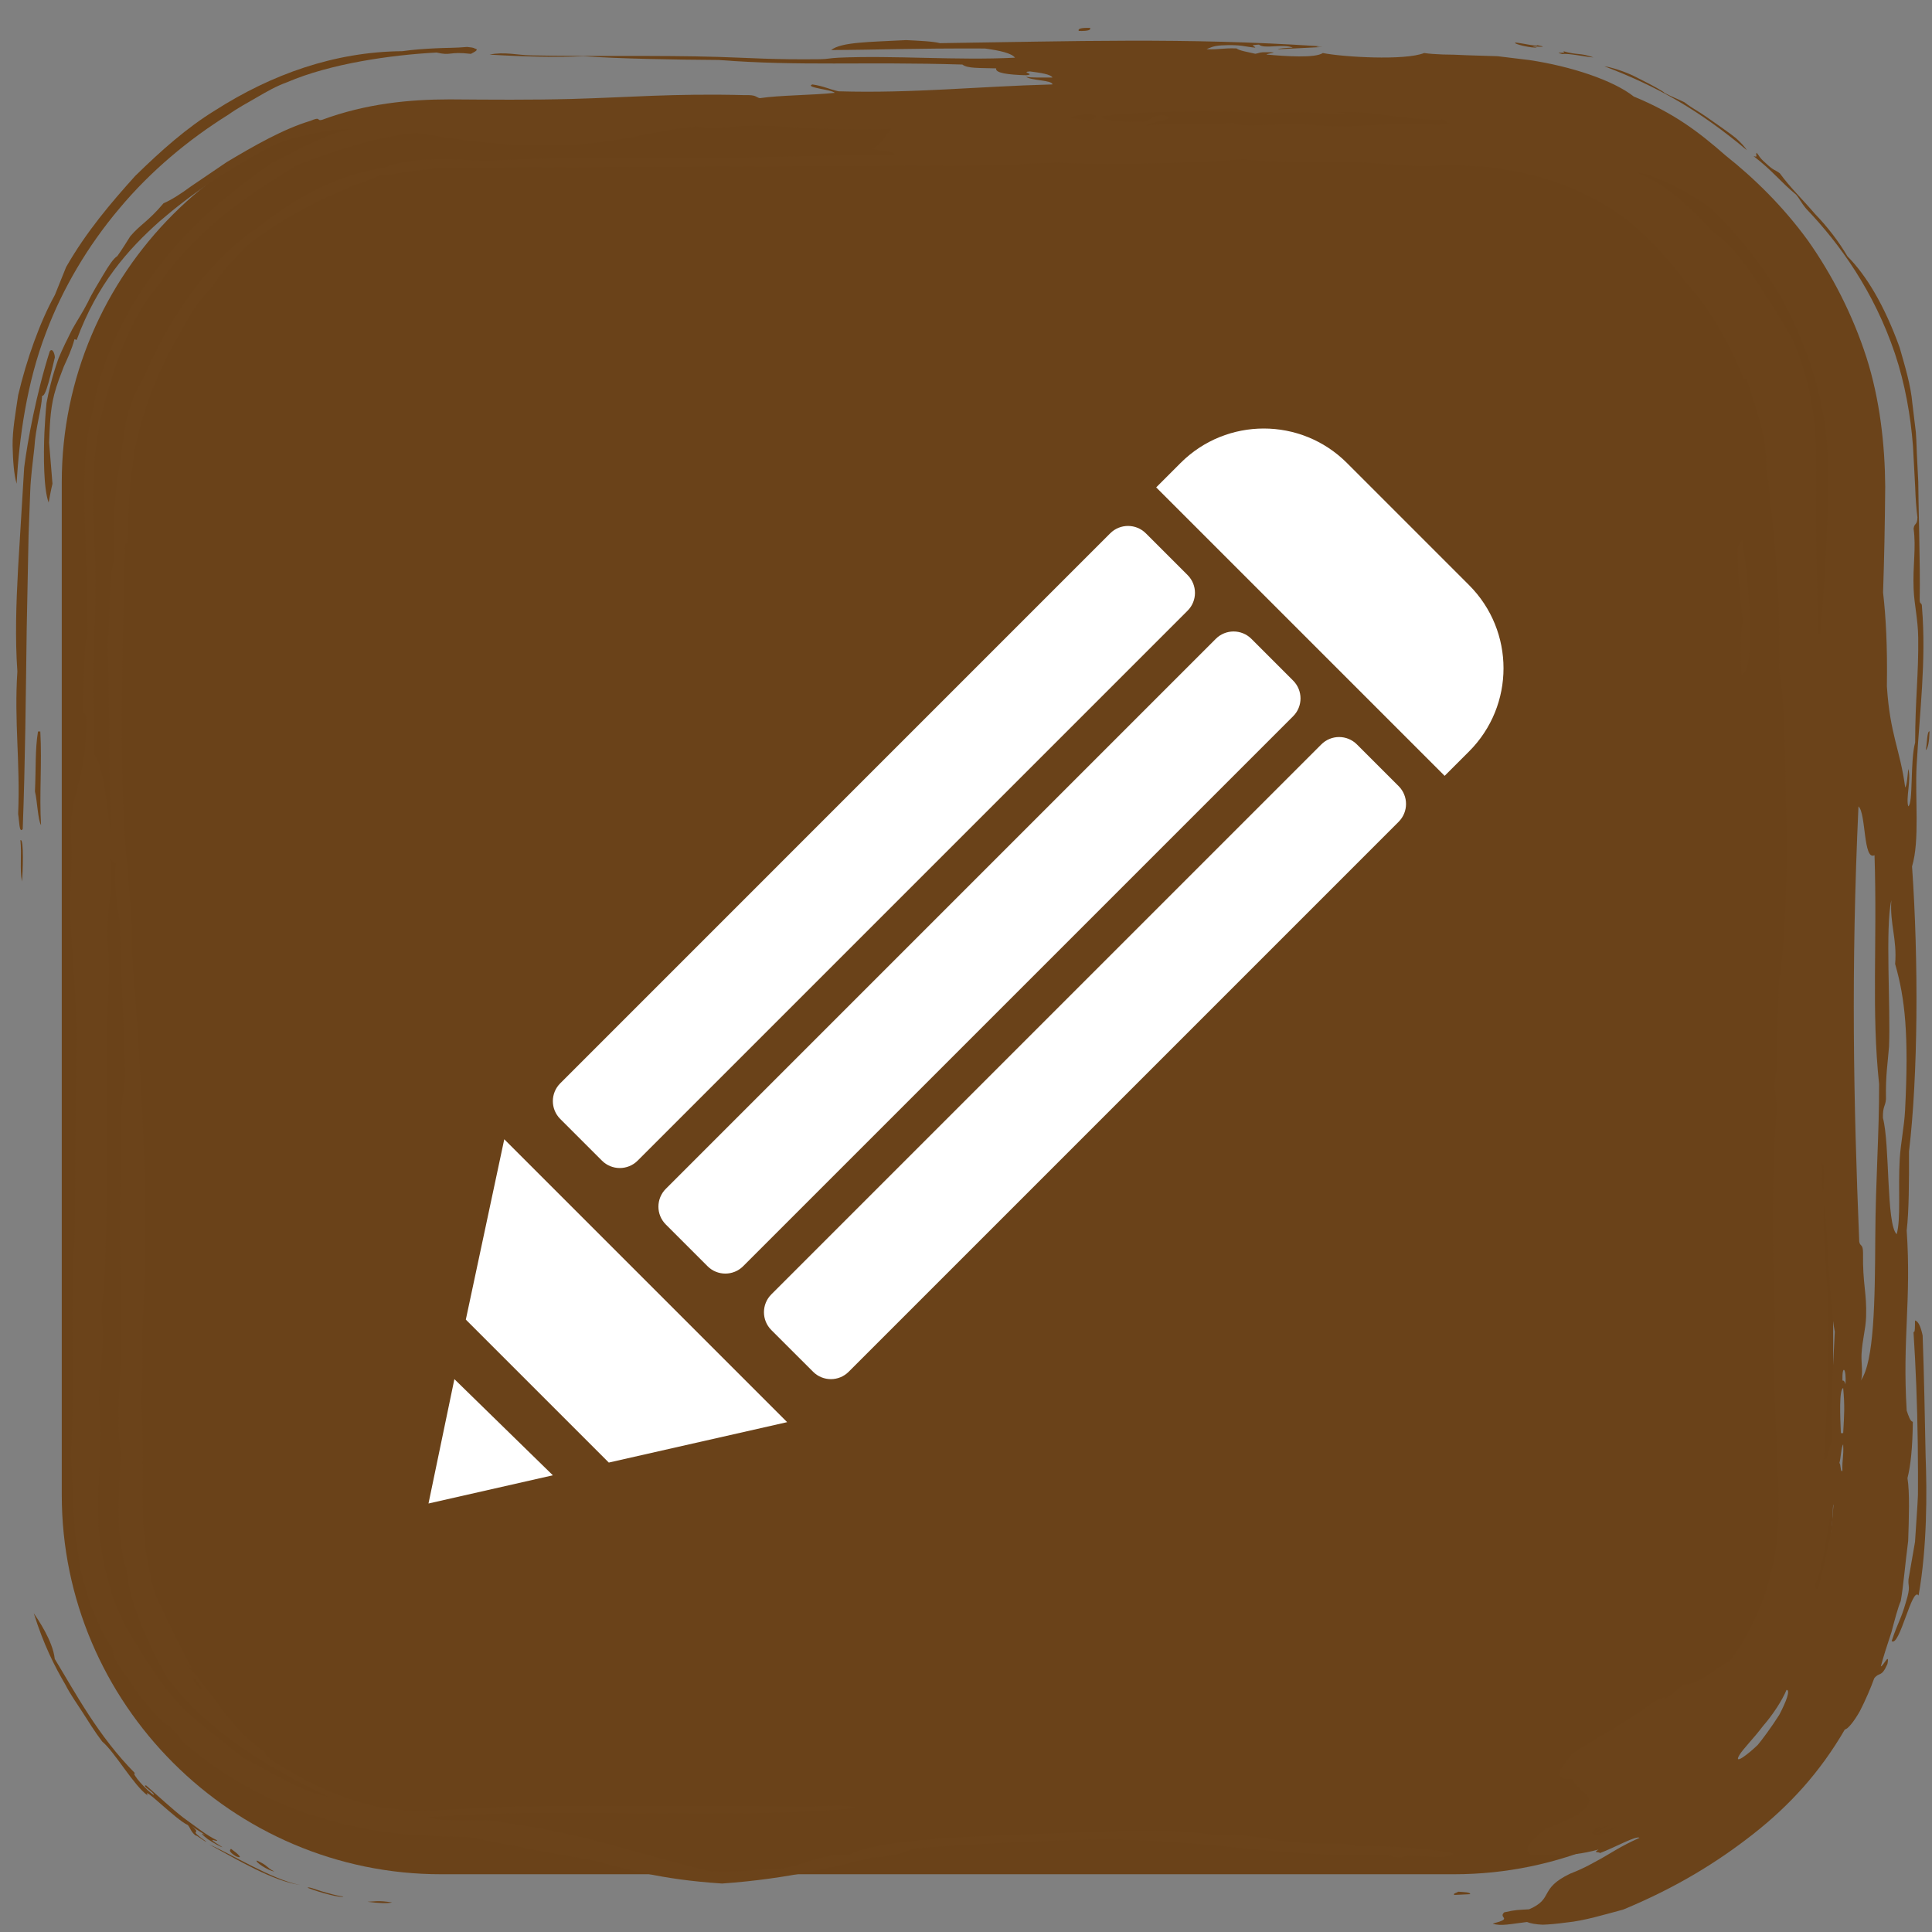 <?xml version="1.0" encoding="utf-8"?>
<!-- Generator: Adobe Illustrator 23.0.1, SVG Export Plug-In . SVG Version: 6.00 Build 0)  -->
<svg version="1.1" id="Layer_1" xmlns="http://www.w3.org/2000/svg" xmlns:xlink="http://www.w3.org/1999/xlink" x="0px" y="0px" viewBox="0 0 100 100" style="enable-background:new 0 0 100 100;" xml:space="preserve">
  <rect x="0" y="0" width="100" height="100" fill="#808080" stroke="none"/>
  <style type="text/css">
	.st0{fill:#6A4219;}
	.st1{fill:none;}
	.st2{fill-rule:evenodd;clip-rule:evenodd;fill:#6B431A;}
	.st3{fill:#FFFFFF;}
</style>
  <g>
    <path class="st0" d="M75.255,97.011H22.827c-10.796,0-19.63-8.833-19.63-19.63V24.953
		c0-10.796,8.833-19.63,19.63-19.63h52.428c10.796,0,19.63,8.833,19.63,19.63
		v52.428C94.885,88.177,86.051,97.011,75.255,97.011z" />
    <g>
      <path class="st1" d="M75.255,101.999c4.334-0.056,8.729-1.156,12.446-3.42
			c1.899-1.066,3.57-2.481,5.117-3.994c1.506-1.562,2.825-3.302,3.897-5.194
			c1.03-1.909,1.911-3.924,2.4-6.052c0.31-1.048,0.426-2.135,0.595-3.211
			c0.073-0.539,0.076-1.084,0.112-1.627c0.024-0.525,0.061-1.143,0.051-1.527
			V66.571V24.953c-0.056-4.334-1.156-8.729-3.42-12.446
			c-1.066-1.899-2.481-3.57-3.994-5.117c-1.562-1.506-3.302-2.825-5.194-3.897
			c-1.909-1.03-3.924-1.911-6.052-2.4c-1.048-0.31-2.135-0.426-3.211-0.596
			c-0.539-0.073-1.084-0.076-1.627-0.112c-0.525-0.024-1.143-0.061-1.527-0.051
			h-10.404H22.827c-4.334,0.056-8.729,1.156-12.446,3.42
			c-1.899,1.066-3.57,2.481-5.117,3.994c-1.506,1.562-2.825,3.302-3.897,5.194
			c-1.03,1.909-1.911,3.924-2.4,6.052c-0.31,1.048-0.426,2.135-0.596,3.211
			c-0.073,0.539-0.076,1.084-0.112,1.627c-0.024,0.525-0.061,1.143-0.051,1.527
			v10.404v41.617c0.056,4.334,1.156,8.729,3.42,12.446
			c1.066,1.899,2.481,3.57,3.994,5.117c1.562,1.506,3.302,2.825,5.194,3.897
			c1.909,1.03,3.924,1.911,6.052,2.4c1.048,0.31,2.135,0.426,3.211,0.595
			c0.539,0.073,1.084,0.076,1.627,0.112c0.525,0.024,1.143,0.061,1.527,0.051
			h10.404H75.255v-9.977H33.638H23.234c-0.484,0.01-0.731-0.027-1.072-0.04
			c-0.322-0.026-0.648-0.011-0.967-0.06c-0.633-0.12-1.282-0.156-1.897-0.358
			c-1.262-0.272-2.446-0.82-3.588-1.418c-1.125-0.641-2.164-1.432-3.104-2.329
			c-0.891-0.938-1.764-1.92-2.384-3.061c-0.375-0.533-0.58-1.154-0.89-1.721
			c-0.19-0.616-0.494-1.196-0.613-1.832c-0.393-1.233-0.463-2.534-0.533-3.822
			L8.186,35.764V25.36c-0.01-0.484,0.027-0.731,0.04-1.072
			c0.026-0.322,0.011-0.648,0.06-0.967c0.12-0.633,0.156-1.282,0.358-1.897
			c0.272-1.262,0.82-2.446,1.418-3.588c0.641-1.125,1.432-2.164,2.329-3.104
			c0.938-0.891,1.92-1.764,3.061-2.384c0.533-0.375,1.154-0.58,1.721-0.89
			c0.616-0.19,1.196-0.494,1.832-0.613c1.233-0.393,2.534-0.463,3.822-0.533
			l41.617-0h10.404c0.484-0.01,0.731,0.027,1.072,0.04
			c0.322,0.026,0.648,0.011,0.967,0.06c0.633,0.12,1.282,0.156,1.897,0.358
			c1.262,0.272,2.446,0.82,3.588,1.418c1.125,0.641,2.164,1.432,3.104,2.329
			c0.891,0.938,1.764,1.92,2.384,3.061c0.375,0.533,0.58,1.154,0.89,1.721
			c0.19,0.616,0.494,1.196,0.613,1.832c0.393,1.233,0.463,2.534,0.533,3.822v41.617
			v10.404c0.01,0.484-0.027,0.731-0.04,1.072
			c-0.026,0.322-0.011,0.648-0.06,0.967c-0.12,0.633-0.156,1.282-0.358,1.897
			c-0.272,1.262-0.82,2.446-1.418,3.588c-0.641,1.125-1.432,2.164-2.329,3.104
			c-0.938,0.891-1.92,1.764-3.061,2.384c-0.533,0.375-1.154,0.58-1.721,0.89
			c-0.616,0.19-1.196,0.494-1.832,0.613c-1.233,0.393-2.534,0.463-3.822,0.533
			L75.255,101.999z" />
      <path class="st2" d="M75.274,98.082c-0.087-0.078,0.141-0.112,0.203-0.168
			c0.298,0.02,0.645,0.027,0.616,0.128L75.274,98.082z" />
      <path class="st2" d="M97.912,84.944c0.354-1.064,0.466-1.07,0.736-2.012
			c0.265-0.853,0.103-0.767,0.136-1.187c0.113-0.65,0.226-1.295,0.337-1.936
			c0.043-0.651,0.085-1.297,0.127-1.938l0.024-0.481l0.002-0.394l0.001-0.78
			c-0.004-0.517-0.008-1.029-0.012-1.537c-0.028-2.027-0.104-3.963-0.221-5.746
			c0.084,0.092,0.075-0.278,0.079-0.584c0.177,0.036,0.301,0.338,0.395,0.778
			c0.077,2.15,0.112,4.214,0.154,6.262c0.069,1.82,0.085,4.668-0.365,7.197
			C98.971,82.076,98.324,85.272,97.912,84.944z" />
      <path class="st2" d="M99.675,38.827c0.073-0.287,0.06-1.004,0.198-0.972
			C99.856,38.418,99.79,38.741,99.675,38.827z" />
      <path class="st2" d="M90.141,34.942c-0.061-0.783-0.078-2.426,0.079-2.719
			c-0.134-1.089-0.278-2.128-0.277-3.885c0.074-0.154,0.145-0.325,0.237-0.389
			C90.481,29.912,90.961,34.574,90.141,34.942z" />
      <path class="st2" d="M79.569,2.337c0.944,0.191-0.812-0.021-0.022,0.117
			c-0.177,0.06-1.278-0.18-1.109-0.252C78.77,2.229,79.591,2.427,79.569,2.337z" />
      <path class="st2" d="M56.421,1.443c0.054,0.103-0.072,0.17-0.584,0.158
			C55.784,1.498,55.909,1.431,56.421,1.443z" />
      <path class="st2" d="M24.372,2.788c-1.166-0.137-0.993,0.116-1.775-0.069
			c-2.366,0.125-5.504,0.575-7.729,1.534c-0.563,0.2-1.062,0.489-1.561,0.779
			c-0.499,0.289-1.007,0.562-1.503,0.913c-2.041,1.274-4.008,2.907-5.631,4.853
			c-1.634,1.933-2.937,4.149-3.788,6.41c-1.006,2.607-1.395,5.492-1.525,7.83
			c-0.136-0.473-0.192-1.172-0.208-1.964c-0.012-0.796,0.152-1.694,0.289-2.627
			c0.435-1.84,1.121-3.774,1.901-5.183c0.22-0.546,0.404-1.002,0.58-1.441
			c1.05-1.835,2.328-3.331,3.574-4.715c1.33-1.301,2.663-2.492,4.145-3.4
			c2.91-1.858,6.166-3.029,9.684-3.059c0.589-0.086,1.146-0.119,1.718-0.149
			c0.572-0.03,1.037-0.014,1.636-0.07c0.172,0.018,0.346,0.035,0.388,0.079
			C24.843,2.567,24.524,2.703,24.372,2.788z" />
      <path class="st2" d="M2.84,18.496C2.674,19.168,2.37,20.592,2.18,20.478
			c-0.042,0.793-0.339,1.639-0.4,2.687c-0.078,0.709-0.19,1.527-0.215,2.247
			c-0.028,0.738-0.056,1.495-0.086,2.271c-0.031,1.564-0.064,3.199-0.097,4.88
			c-0.046,3.367-0.076,6.914-0.206,10.347c-0.184,0.258-0.176-0.433-0.237-0.778
			c0.114-2.735-0.212-4.748-0.04-7.381c-0.121-1.691-0.063-3.513,0.035-5.313
			c0.11-1.823,0.221-3.652,0.318-5.245c0.172-1.356,0.629-3.832,1.322-6.008
			C2.699,17.998,2.827,18.265,2.84,18.496z" />
      <path class="st2" d="M1.967,37.86h0.119c0.094,1.664-0.059,3.272,0.039,4.854
			c-0.167-0.281-0.193-1.252-0.316-1.748C1.866,39.748,1.811,38.804,1.967,37.86z" />
      <path class="st2" d="M1.057,43.492c0.192-0.142,0.125,1.722,0.079,2.136
			C1.013,44.961,1.133,44.265,1.057,43.492z" />
      <path class="st2" d="M1.748,83.502c0.17,0.25,0.988,1.417,1.086,2.365
			c1.086,1.781,2.235,3.978,4.157,5.918c-0.248-0.048,0.659,0.967,0.976,1.124
			c0.02-0.146-0.672-0.493-0.405-0.497c0.66,0.577,1.293,1.176,1.921,1.665
			c0.649,0.462,1.212,0.927,1.753,1.177c0.016,0.085-0.208-0.047-0.244-0.01
			c0.002,0.056,0.31,0.23,0.52,0.365c-0.05,0.012-0.459-0.213-0.754-0.413
			c-0.282-0.219-0.463-0.39-0.116-0.194c-0.302-0.231-0.387-0.228-0.704-0.476
			c0.605,0.521-0.341,0.026,0.741,0.799c-0.071,0.019-0.521-0.37-0.562-0.32
			c-0.281-0.256-0.233-0.348-0.396-0.543c-0.616-0.266-2.403-2.114-2.077-1.527
			c-0.735-0.53-1.7-2.249-2.351-2.79c-0.405-0.533-0.713-1.038-1.018-1.515
			c-0.307-0.475-0.626-0.915-0.882-1.417C2.823,86.24,2.264,85.142,1.748,83.502z
			" />
      <path class="st2" d="M11.957,95.695c0.35,0.247,0.679,0.551,0.263,0.391
			C11.824,95.839,11.881,95.763,11.957,95.695z" />
      <path class="st2" d="M13.301,96.303c0.602,0.271,0.453,0.338,0.898,0.565
			C13.876,96.83,13.161,96.349,13.301,96.303z" />
      <path class="st2" d="M15.918,97.709c0.07-0.06,0.345,0.067,0.706,0.177
			c0.362,0.106,0.799,0.237,1.151,0.279
			C17.679,98.253,16.556,97.968,15.918,97.709z" />
      <path class="st2" d="M19.016,98.435c0.367-0.009,0.546-0.082,1.277,0.036
			C20.06,98.526,19.641,98.517,19.016,98.435z" />
      <path class="st2" d="M40.099,100.377c0.628,0.031,1.015,0.11,1.165,0.238
			C40.924,100.526,40.158,100.524,40.099,100.377z" />
      <path class="st2" d="M9.865,86.225c-0.639-1.194-1.254-2.468-1.785-3.608
			c-0.258-0.673-0.347-1.435-0.515-2.185c-0.069-0.773-0.193-1.552-0.166-2.348
			l-0.017-0.592c-0.009-0.19,0.005-0.484,0.005-0.72
			c0.002-0.5,0.004-0.996,0.006-1.487c-0.005-0.982-0.03-1.941-0.085-2.853
			c0.142-1.282,0.006-2.751,0.079-4.078C7.734,62.049,7.305,55.503,6.833,49.319
			v-1.36c-0.114-1.879-0.341-3.723-0.435-5.827
			c-0.194-4.333-0.032-9.479,0.079-13.984c0.062-0.019,0.137,0.025,0.119-0.389
			l0.083-1.638c0.037-0.519,0.047-1.148,0.12-1.541l0.175-1.312l0.303-1.282
			c0.477-1.689,1.185-3.303,2.121-4.893c0.439-0.783,0.863-1.539,1.508-2.149
			c0.279-0.379,0.576-0.832,0.951-1.249c0.4-0.387,0.764-0.863,1.217-1.217
			c0.451-0.296,0.932-0.686,1.507-0.998c0.282-0.163,0.554-0.364,0.853-0.519
			c0.299-0.155,0.602-0.312,0.903-0.468c0.594-0.329,1.228-0.539,1.778-0.82
			c0.579-0.193,1.098-0.409,1.525-0.59c0.639-0.021,1.216-0.177,1.814-0.242
			c0.299-0.032,0.6-0.064,0.906-0.097l0.465-0.049
			c0.19-0.004,0.382-0.008,0.577-0.013c8.674-0.036,20.077-0.082,28.941-0.119
			c0.806-0.135,1.41-0.08,2.332-0.158c2.499,0.19,7.19,0.019,9.711-0.158
			c1.435,0.193,3.868,0.057,6.021,0.158c1.686,0.08,3.207,0.314,4.468,0.119
			c0.512-0,0.835,0.054,1.258,0.07c0.401,0.028,0.808,0.022,1.207,0.106
			c0.403,0.059,0.808,0.118,1.217,0.178c0.4,0.102,0.803,0.204,1.209,0.308
			c1.604,0.47,3.194,1.21,4.585,2.3c1.089,0.936,2.075,1.983,2.933,3.162
			c1.323,1.463,2.213,3.119,2.979,4.969c0.052,0.008,0.096-0.064,0.167,0.109
			c0.208,0.554,0.396,1.292,0.668,2.065c0.173,0.793,0.382,1.644,0.31,2.432
			c0.044,0.329,0.117,0.578,0.15,0.969c0.039,0.372,0.078,0.745,0.118,1.123
			c0.074,0.764,0.149,1.543,0.229,2.362c0.137,1.668,0.228,3.58,0.178,6.073
			c0.408,1.956,0.267,6.228,0.435,8.935c-0.071,2.077-0.127,5.481-0.435,6.992
			c-0.045,1.337-0.109,2.573-0.079,4.272c-0.042,0.504-0.143,0.723-0.158,1.359
			c0.063,0.273,0.101,0.671,0.119,1.167c-0.27,2.861-0.251,7.454-0.079,10.875
			c-0.151,0.391,0.036,1.306-0.118,1.749c0.059,1.432,0.12,2.904,0.181,4.393
			c0.063,1.477,0.147,3.067,0.095,4.27c-0.089,2.59-0.99,5.163-2.483,7.179
			c-0.796,0.48-1.849,1.35-2.392,1.231c-0.328,0.229-0.783,0.708-0.997,0.742
			c-0.043-0.142-0.251,0.055-0.371,0.055c-0.285,0.182-0.627,0.413-0.986,0.676
			c-0.36,0.264-0.801,0.483-1.195,0.763c-0.405,0.268-0.851,0.471-1.225,0.734
			c-0.382,0.249-0.765,0.429-1.05,0.665c-0.461,0.673-1.247,1.299,0.069,1.285
			c0.078,0.423,0.666,0.63,0.809,0.97c0.139,0.335-0.188,0.879-2.22,1.59
			c-0.546,0.517-1.254,0.942-0.797,1.351c1.139-0.056,1.816,0.185,3.533-0.272
			c-0.317,0.197,0.016,0.1,0.075,0.183c0.785-0.293,1.882-0.92,2.049-0.789
			c-0.966,0.431-1.463,0.779-1.935,1.044c-0.475,0.256-0.889,0.516-1.649,0.808
			c-1.658,0.794-0.826,1.286-2.134,1.848c-0.565,0.037-0.656,0.014-1.285,0.157
			c-0.337,0.307,0.498,0.299-0.597,0.584c0.411,0.15,0.975,0.009,1.775-0.084
			c0.181,0.078,0.463,0.126,0.814,0.14c0.346-0.01,0.763-0.051,1.221-0.113
			c0.926-0.087,1.964-0.41,2.944-0.669c2.748-1.14,4.868-2.448,6.735-3.915
			c1.867-1.466,3.445-3.179,4.739-5.411c0.138-0,0.469-0.401,0.774-0.943
			c0.285-0.552,0.575-1.225,0.744-1.701c0.275-0.352,0.366-0.019,0.684-0.742
			c0.128-0.657-0.229,0.141-0.341,0.12c0.112-0.424,0.327-1.111,0.548-1.766
			c0.177-0.669,0.348-1.312,0.483-1.616c0.139-0.783,0.229-1.93,0.384-3.112
			c0.038-1.175,0.085-2.51-0.037-3.248c0.162-0.626,0.263-1.555,0.277-2.913
			c-0.14-0.024-0.225-0.319-0.317-0.581c-0.228-3.713,0.246-5.717,0-9.325
			c0.116-0.984,0.125-2.494,0.119-4.078c0.47-3.955,0.5-9.861,0.158-14.763
			c0.408-1.36,0.144-3.542,0.238-5.245c0.149-2.702,0.505-5.389,0.277-8.158
			c-0.001-0.32-0.11-0.108-0.119-0.388c0.019-1.015-0.001-2.188-0.025-3.395
			c-0.012-0.604-0.024-1.216-0.036-1.82c-0.004-0.303-0.009-0.605-0.013-0.902
			c-0.018-0.363-0.036-0.721-0.054-1.072c-0.03-0.5-0.033-0.998-0.071-1.492
			l-0.178-1.474c-0.086-0.989-0.388-1.942-0.66-2.91
			c-0.797-2.204-1.72-3.73-2.703-4.725c-0.45-0.764-1.026-1.518-1.685-2.199
			c-0.612-0.719-1.286-1.368-1.813-2.093c-0.274-0.214-0.284-0.102-0.749-0.546
			c-0.339-0.295-0.298-0.346-0.453-0.521c-0.084,0.123,0.112,0.255-0.16,0.174
			c1.012,0.781,1.354,1.293,2.197,1.99c0.204,0.234,0.231,0.376,0.536,0.743
			c1.716,1.793,3.497,4.253,4.588,7.495c0.521,1.558,0.811,3.222,0.93,4.763
			c0.041,0.752,0.079,1.469,0.116,2.147c0.019,0.569,0.054,1.095,0.116,1.563
			c-0.015,0.445-0.158,0.259-0.198,0.583c0.138,1.009-0.049,1.902,0,3.107
			c0.034,0.847,0.225,1.562,0.238,2.525c0.024,1.952-0.156,3.18-0.158,5.439
			c-0.264,0.929-0.096,3.162-0.356,3.301c-0.136-0.433,0.163-1.377,0-1.941
			c-0.04,0.386-0.068,0.828-0.158,0.971c-0.267-1.99-0.788-2.731-0.949-5.244
			c0.032-2.096-0.055-3.614-0.198-4.857c0.059-1.687,0.095-3.544,0.111-5.486
			c-0.014-2.141-0.274-4.501-0.974-6.689c-0.71-2.194-1.766-4.256-3.028-6.043
			c-1.29-1.772-2.791-3.235-4.261-4.4c-1.387-1.217-2.66-2.188-4.751-3.051
			c-1.05-0.832-3.223-1.563-5.417-1.889c-0.55-0.067-1.101-0.133-1.634-0.198
			c-0.538-0.017-1.058-0.033-1.545-0.048c-0.244-0.011-0.481-0.021-0.708-0.03
			c-0.201-0.004-0.394-0.007-0.579-0.011c-0.367-0.013-0.693-0.036-0.967-0.076
			c-0.997,0.401-4.215,0.208-5.244,0c-0.391,0.274-1.951,0.168-2.914,0.079
			c-0.003-0.058,0.819-0.125,0-0.119c-0.382-0.012-0.385,0.054-0.582,0.079
			c-0.352-0.087-0.812-0.151-0.972-0.277c-0.72-0.028-0.833,0.067-1.553,0.04
			c0.195-0.079,0.335-0.169,0.776-0.198c1.043-0.054,1.19,0.074,1.749,0.118
			c-0.025-0.099-0.372-0.124,0.193-0.158c0.261,0.246,1.247-0.061,1.748,0.158
			C66.547,2.477,66.26,2.497,66.131,2.551c0.758-0.039,1.663-0.085,2.332-0.119
			c-0.207,0.002-0.494-0.019-0.194-0.04c-6.847-0.455-12.852-0.252-19.618-0.158
			c-0.367-0.097-1.081-0.123-1.748-0.158c-1.956,0.102-3.352,0.1-3.885,0.514
			c2.348-0.008,4.2-0.095,7.964-0.079c0.78,0.105,1.385,0.245,1.554,0.475
			c-3.017,0.151-6.252-0.126-9.13,0c-0.413,0.018-0.581,0.074-0.972,0.079
			c-2.405,0.029-3.613-0.07-5.244-0.119c-3.161-0.094-6.554-0.012-9.713-0.079
			c-0.696-0.015-1.383-0.2-2.136-0.04c1.715,0.106,3.608,0.15,4.855,0.079
			c1.78,0.136,4.845,0.184,6.993,0.198c4.258,0.329,7.448,0.08,12.624,0.237
			c0.263,0.21,0.887,0.17,1.749,0.198c-0.061,0.237,0.585,0.329,1.553,0.356
			c0.54-0.059-0.337-0.162,0.195-0.198c0.556,0.072,1.08,0.149,1.166,0.317
			c-0.517-0-1.109,0.015-1.361-0.04c0.179,0.188,1.366,0.171,1.361,0.396
			c-3.865,0.103-7.274,0.47-11.072,0.356c-0.504-0.109-0.756-0.268-1.36-0.356
			c-0.407,0.165,0.995,0.26,1.165,0.435c-1.137,0.124-2.894,0.123-3.884,0.277
			c-0.229-0.059-0.168-0.177-0.777-0.158c-3.639-0.096-6.09,0.121-8.934,0.197
			c-2.158,0.058-4.211,0.038-6.325,0.023c-2.119,0.001-4.347,0.219-6.621,1.059
			c-0.302,0.08-0.019-0.199-0.603,0.053c-1.404,0.42-2.95,1.311-4.327,2.133
			c-0.652,0.443-1.272,0.863-1.849,1.255c-0.535,0.396-1.021,0.704-1.423,0.877
			c-0.819,0.966-1.183,1.077-1.726,1.713c-0.203,0.323-0.394,0.635-0.666,1.021
			c-0.207,0.125-0.453,0.505-0.723,0.959c-0.266,0.455-0.588,0.962-0.806,1.432
			c-0.261,0.513-0.554,0.948-0.811,1.409c-0.236,0.469-0.477,0.947-0.709,1.503
			c-0.348,0.985-0.506,1.714-0.617,2.299c-0.062,0.597-0.079,1.055-0.109,1.533
			c-0.05,1.184-0.045,2.935,0.219,3.622c0.064-0.332,0.124-0.688,0.198-0.972
			c-0.052-0.638-0.113-1.376-0.174-2.129c0.036-0.766,0.038-1.619,0.266-2.502
			c0.147-0.555,0.326-0.991,0.492-1.43c0.194-0.431,0.402-0.856,0.557-1.424
			l0.11,0.043c1.071-2.903,2.646-4.673,4.283-6.133
			c1.677-1.446,3.461-2.661,5.998-4.002c0.351-0.117,0.699-0.233,1.043-0.348
			c0.346-0.073,0.689-0.146,1.028-0.218c0.334-0.061,0.65-0.138,0.965-0.169
			c0.307-0.018,0.611-0.035,0.913-0.052c-0.959,0.193-1.548,0.491-2.129,0.756
			c-0.595,0.237-1.117,0.603-1.97,0.983c-1.95,1.343-4.106,3.075-5.831,5.319
			c-1.74,2.212-3.032,4.904-3.468,7.503c-0.47,1.917-0.471,3.703-0.407,5.677
			c0.05,1.929,0.128,3.848,0.145,5.896c-0.224,0.586-0.172,2.524-0.238,3.885
			c0.025,0.396,0.2,0.055,0.159,0.778c-0.03,2.922-0.66,3.141-0.792,5.244
			c-0.023,0.378,0.043,1.048,0.04,1.555c-0.005,0.727-0.093,2.132-0.079,2.718
			c0.051,2.12,0.321,4.097,0.317,6.41c-0.025,3.309-0.052,7.057-0.079,10.683
			c-0.257,2.961,0.032,7.477-0.198,11.265c0.075,0.732,0.067,1.605,0.123,2.483
			c0.024,0.44,0.049,0.891,0.074,1.349c0.04,0.456,0.131,0.913,0.194,1.371
			l0.108,0.684c0.06,0.222,0.119,0.443,0.178,0.661
			c0.126,0.435,0.225,0.868,0.377,1.267c0.344,0.784,0.621,1.525,1.047,2.058
			c0.224,0.435-0.074,0.198,0.218,0.724c0.204,0.349,0.454,0.685,0.692,1.024
			c0.241,0.336,0.452,0.689,0.697,0.995c0.519,0.591,0.954,1.159,1.438,1.419
			c0.296,0.305,0.468,0.523,0.587,0.704c1.823,1.636,3.998,2.898,6.437,3.765
			c0.624,0.18,1.246,0.388,1.89,0.554c0.659,0.109,1.305,0.324,1.995,0.384
			c0.685,0.083,1.378,0.206,2.101,0.207c0.363,0.019,0.73,0.039,1.102,0.059
			c0.409,0.007,0.823,0.014,1.244,0.022c2.153,0.392,4.113,0.823,6.41,1.187
			c1.893,0.485,3.568,1.014,6.797,1.226c3.478-0.246,5.932-0.896,7.77-1.345
			c1.292-0.063,1.804-0.326,2.137-0.475c3.008-0.202,5.462-0.349,8.547-0.435
			c6.183-0.173,9.926,0.924,15.927,0.791c0.26,0.04,0.381,0.107,0.778,0.119
			c0.364-0.247,2.385,0.188,2.719-0.198c-1.012-0.258-3.227-0.428-5.05-0.395
			c-0.612-0.226-1.694-0.097-2.72-0.158c-1.287-0.077-2.415-0.352-3.497-0.435
			c-0.312-0.024-0.658,0.048-0.776,0.04c-0.866-0.055-1.574-0.221-2.72-0.237
			c-2.557-0.037-3.344,0.035-5.632,0.119c-4.635,0.17-9.321,0.301-10.876,1.108
			c-1.738-0.007-2.269,0.564-3.692,0.752c-1.962,0.043-1.56,0.163-3.495,0.119
			c-3.864-0.888-6.492-2.028-11.654-2.651c-1.204,0.026-2.46,0.06-2.988-0.157
			c0.682-0.041,1.404-0.084,2.174-0.13c0.834-0.038,1.731-0.061,2.671-0.074
			c1.88-0.025,3.934-0.009,6.005,0.006c4.141,0.029,8.349,0.05,11.369-0.279
			c-0.661-0.19-1.518-0.078-2.332-0.079c-4.472-0.004-9.404-0.055-14.761,0
			c-1.572,0.01-3.185,0.134-4.681,0.199c-0.658-0.013-1.342,0.072-2.024-0.047
			c-0.345-0.042-0.693-0.085-1.046-0.128c-0.345-0.091-0.694-0.183-1.052-0.278
			c-1.64-0.531-2.849-1.138-4.496-2.194c-0.03-0.08-0.408-0.3-0.186-0.3
			c-0.458-0.334-0.889-0.67-1.265-1.041c-0.351-0.402-0.694-0.784-1.007-1.179
			c-0.287-0.421-0.588-0.811-0.9-1.193c-0.279-0.41-0.601-0.785-0.977-1.146
			C9.755,86.218,9.991,86.519,9.865,86.225z M82.672,94.599
			c0.213-0.093,0.2-0.01,0.032,0.073c0.045,0.03,0.319-0.118,0.519-0.208
			c-0.011,0.094-0.609,0.341-0.627,0.432c0.301-0.062,0.683-0.2,1.087-0.346
			C82.794,95.18,81.985,95.028,82.672,94.599z M92.473,87.465
			c0.21,0.015-0.028,0.624-0.378,1.295c-0.402,0.634-0.913,1.322-1.115,1.557
			c-0.454,0.446-1.298,1.097-0.94,0.508c0.201-0.322,0.731-0.847,1.214-1.488
			C91.782,88.731,92.245,88.008,92.473,87.465z M94.088,82.24
			c-0.104,0.037-0.139-0.068-0.144-0.235c0.516-0.97,0.651-3.377,0.959-4.136
			c-0.076,0.931-0.115,1.523-0.277,2.128
			C94.485,80.603,94.395,81.245,94.088,82.24z M95.363,76.121
			c-0.108,0.141-0.08-0.386-0.158-0.39c0.079-0.256,0.092-0.842,0.198-0.969
			C95.435,75.435,95.344,75.508,95.363,76.121z M94.414,75.538
			c0.121-2.194,0.268-4.661,0.237-7.189c-0.026-2.177-0.351-4.265-0.237-6.02
			c0.238,1.938,0.248,4.997,0.554,6.604c-0.082,1.908-0.273,4.198-0.119,5.633
			C94.67,74.724,94.643,75.628,94.414,75.538z M95.403,74.178h-0.119
			c-0.036-0.808-0.1-2.269,0.119-2.332C95.491,72.809,95.458,73.179,95.403,74.178
			z M95.522,71.654c-0.036-0.152-0.09-0.209-0.158-0.195
			C95.34,70.601,95.577,70.789,95.522,71.654z M96.313,71.458
			c0.134-0.245,0.016-0.95,0.039-1.36c0.045-0.794,0.214-1.272,0.237-1.941
			c0.043-1.233-0.186-1.714-0.158-3.301c-0.004-0.499-0.147-0.313-0.197-0.584
			c-0.3-7.341-0.43-14.061-0.04-22.532c0.399,0.346,0.24,2.835,0.831,2.526
			c0.148,4.593-0.166,8.04,0.237,11.849c0.005,2.654-0.179,4.84-0.198,7.964
			C97.045,67.295,97.014,70.481,96.313,71.458z M97.46,57.863
			c-0.01-0.635,0.123-0.562,0.158-0.972c-0.023-1.278,0.094-1.871,0.158-2.719
			c0.085-2.034-0.202-6.18,0.119-7.575c-0.084,1.228,0.303,1.996,0.197,3.301
			c0.513,1.779,0.715,3.648,0.514,7.577c-0.043,0.836-0.229,1.699-0.277,2.525
			c-0.088,1.539,0.066,3.104-0.158,3.884C97.63,63.372,97.825,59.242,97.46,57.863
			z M94.374,61.747c-0.113-0.442-0.023-0.751-0.079-1.555
			C94.481,60.258,94.383,61.269,94.374,61.747z M94.097,32.806
			c-0.016-2.603-0.143-5.132-0.085-7.959c-0.017-0.628-0.017-1.185-0.011-1.72
			c-0.03-0.531-0.086-1.036-0.129-1.566c-0.131-1.05-0.355-2.194-0.968-3.694
			c-0.153-0.45-0.403-0.767-0.625-1.16c-0.229-0.391-0.49-0.832-0.899-1.425
			c-0.831-1.368-1.747-2.647-2.716-3.286c-1.203-1.296-2.499-2.531-3.926-3.051
			c0.551-0.05,2.603,0.922,3.805,1.83c1.488,1.435,2.773,3.059,3.761,4.834
			c0.965,1.787,1.647,3.694,2.032,5.636c0.374,1.952,0.312,3.905,0.239,5.848
			c-0.075,1.938-0.188,3.844-0.359,5.712H94.097z M75.066,6.388
			c-0.042,0.057-0.578,0.014-0.581,0.079c-1.98-0.136-3.568,0.056-5.051,0.079
			c-0.706,0.011-1.417-0.105-2.331-0.119c-1.219-0.018-2.818,0.202-3.302-0.079
			c-1.133,0.171-3.211-0.029-4.467,0.158c0.059-0.196,1.979-0.354,0.776-0.554
			c-0.515,0.079-0.508,0.265-0.97,0.356c-1.215,0.01-2.018-0.064-2.138-0.277
			c1.627-0.283,6.442-0.342,8.547-0.158c1.436-0.131,2.606-0.019,4.079,0.04
			c0.092-0.085-0.278-0.075-0.582-0.079c1.803-0.187,3.7,0.436,5.633,0.356
			C75.014,6.214,74.663,6.378,75.066,6.388z M56.421,6.23
			c-0.405-0.023-0.629-0.083-0.972-0.119c0.086-0.114,0.41-0.18,0.972-0.198
			C56.964,5.996,56.704,6.116,56.421,6.23z M46.321,8.01
			c-2.797,0.018-5.658,0.104-8.353,0.158c-3.863,0.077-8.924-0.078-12.82,0.158
			c-0.368-0.018-0.844-0.041-1.367-0.066c-0.265-0.008-0.541-0.016-0.822-0.024
			c-0.279-0.005-0.495,0.015-0.745,0.024c-0.972,0.004-1.887,0.216-2.323,0.426
			c-2.491,0.345-4.689,1.616-6.417,2.996c-2.547,1.666-4.534,4.471-5.878,7.514
			c-0.149,0.347-0.327,0.636-0.489,0.936c-0.136,0.308-0.275,0.622-0.399,0.996
			c-0.123,0.322-0.193,0.696-0.238,1.085c-0.063,0.386-0.127,0.779-0.19,1.169
			c-0.055,0.564-0.157,1.091-0.243,1.672c-0.064,0.645-0.127,1.285-0.154,1.927
			c-0.025,0.588,0.03,1.367,0,1.942c-0.02,0.382-0.13,0.622-0.158,0.971
			c-0.089,1.079-0.021,2.402-0.158,3.301c0.109,3.193,0.064,6.079,0.158,9.907
			c-0.218-1.716-0.405-3.577-0.87-4.078c-0.009-1.929-0.068-3.737,0-5.633
			c0.05-1.367,0.115-1.835,0.079-4.08c-0.016-1.013-0.11-1.971-0.119-2.913
			c-0.022-1.301,0.038-2.452,0.195-3.599c0.119-0.569,0.181-1.147,0.335-1.7
			c0.168-0.549,0.287-1.106,0.467-1.638c0.564-1.829,1.407-3.598,2.402-4.708
			c0.833-1.304,2.068-2.533,3.34-3.609c1.321-1.024,2.673-1.9,3.826-2.604
			c2.052-0.781,4.283-1.514,6.184-1.652c0.46,0.068,0.95,0.141,1.459,0.217
			c0.566,0.091,1.178,0.176,1.838,0.245c1.32,0.138,2.833,0.212,4.561,0.145
			c2.798-0.108,4.438-0.75,6.604-0.949c1.181,0.157,2.044-0.061,3.302-0.039
			c1.896,0.032,4.049,0.309,6.8,0.158c-0.381,0.411-0.378,0.719-0.972,1.028
			C45.427,7.823,46.317,7.826,46.321,8.01z M5.726,44.463
			c0.093,0.062,0.149,0.308,0.277,0.194c-0.15,1.019,0.084,2.234,0.198,3.107
			c0.043,2.898,0.227,5.101,0.277,7.965c-0.049,0.6-0.138,1.002-0.198,1.554
			c-0.027,1.983-0.054,3.966-0.079,5.827c-0.015,2.019,0.085,4.125,0.079,6.021
			c-0.007,2.106-0.309,4.244-0.039,6.021c-0.027,1.04-0.12,2.368-0.092,3.324
			c-0.024,0.521,0.048,1.025,0.12,1.496c0.061,0.472,0.138,0.908,0.286,1.265
			c0.081,1.521,1.099,3.884,2.105,5.612c1.17,1.561,2.418,2.565,3.709,3.508
			c1.327,0.914,2.739,1.73,4.634,2.651c-1.486-0.27-3.394-1.536-4.396-2.019
			c-0.652-0.479-1.221-1.002-1.818-1.419c-0.542-0.471-1.069-0.89-1.468-1.302
			c-0.319-0.372-0.687-0.799-1.025-1.255c-0.314-0.47-0.63-0.943-0.926-1.387
			c-0.313-0.554-0.609-0.968-0.897-1.49c-0.125-0.277-0.256-0.569-0.407-0.904
			c-0.072-0.174-0.149-0.358-0.232-0.558c-0.058-0.209-0.12-0.434-0.187-0.678
			c-0.097-0.39-0.214-0.766-0.289-1.162c-0.061-0.399-0.124-0.809-0.192-1.252
			c-0.101-0.458-0.063-0.945-0.082-1.425l-0.005-0.72
			c0.012-0.262,0.024-0.523,0.036-0.782c0.053-1.04,0.106-2.031,0.096-2.862
			c-0.005-0.452-0.086-0.915-0.079-1.36c0.016-1.051,0.192-2.327,0.198-3.497
			c0.001-0.178-0.085-0.781-0.079-0.972c0.017-0.577,0.13-1.194,0.158-1.746
			c0.189-3.742,0.099-8.792,0.158-13.403c0.012-0.939,0.092-1.793,0.079-2.72
			c-0.009-0.622-0.09-1.306-0.079-1.942C5.589,46.871,5.837,45.784,5.726,44.463z
			 M10.05,86.863c0.257,0.349,0.243,0.215,0.378,0.509
			C10.386,87.569,9.854,86.853,10.05,86.863z" />
      <path class="st2" d="M86.151,4.808c0.416,0.219,0.669,0.305,1.032,0.483
			c0.208,0.165,0.49,0.345,0.805,0.536c0.311,0.197,0.633,0.436,0.959,0.659
			c0.323,0.227,0.639,0.453,0.906,0.665c0.255,0.226,0.452,0.448,0.569,0.627
			c-2.443-2.052-4.596-3.286-7.38-4.348c0.249,0.027,1.073,0.249,1.766,0.626
			C85.515,4.405,86.153,4.762,86.151,4.808z" />
      <path class="st2" d="M80.905,2.647c0.784,0.228,0.851,0.066,1.572,0.324
			c-0.318-0.009-1.327-0.231-1.611-0.171C80.301,2.646,81.183,2.812,80.905,2.647z" />
      <path class="st2" d="M10.839,95.475c0.979,0.407,3.29,1.839,4.68,2.088
			C14.109,97.359,12.274,96.251,10.839,95.475z" />
    </g>
  </g>
  <g>
    <path class="st3" d="M33.003,60.076c-0.509,0.508-1.335,0.509-1.845,0l-2.16-2.159
		c-0.51-0.51-0.51-1.336,0-1.845l28.466-28.467
		c0.509-0.509,1.335-0.509,1.845,0l2.16,2.16c0.51,0.509,0.51,1.335,0,1.844
		L33.003,60.076z" />
    <path class="st3" d="M38.466,65.538c-0.509,0.51-1.336,0.51-1.845,0L34.462,63.379
		c-0.51-0.51-0.509-1.336,0-1.845l28.466-28.467c0.509-0.509,1.335-0.509,1.845,0
		l2.159,2.16c0.51,0.511,0.51,1.336,0,1.846L38.466,65.538z" />
    <path class="st3" d="M43.929,71.001c-0.509,0.511-1.335,0.511-1.845,0l-2.16-2.158
		c-0.509-0.511-0.509-1.336,0-1.846l28.466-28.465c0.509-0.511,1.334-0.511,1.844,0
		l2.159,2.158c0.51,0.511,0.51,1.335,0,1.846L43.929,71.001z" />
    <g>
      <polygon class="st3" points="31.511,75.702 40.743,73.61 26.101,58.968 24.111,68.303 		" />
      <polygon class="st3" points="23.519,71.384 22.179,77.821 28.616,76.361 		" />
    </g>
    <path class="st3" d="M74.774,40.157l1.264-1.263c2.378-2.378,2.378-6.231,0-8.609
		l-6.322-6.323c-2.377-2.376-6.23-2.376-8.608,0l-1.264,1.265L74.774,40.157z" />
  </g>
</svg>